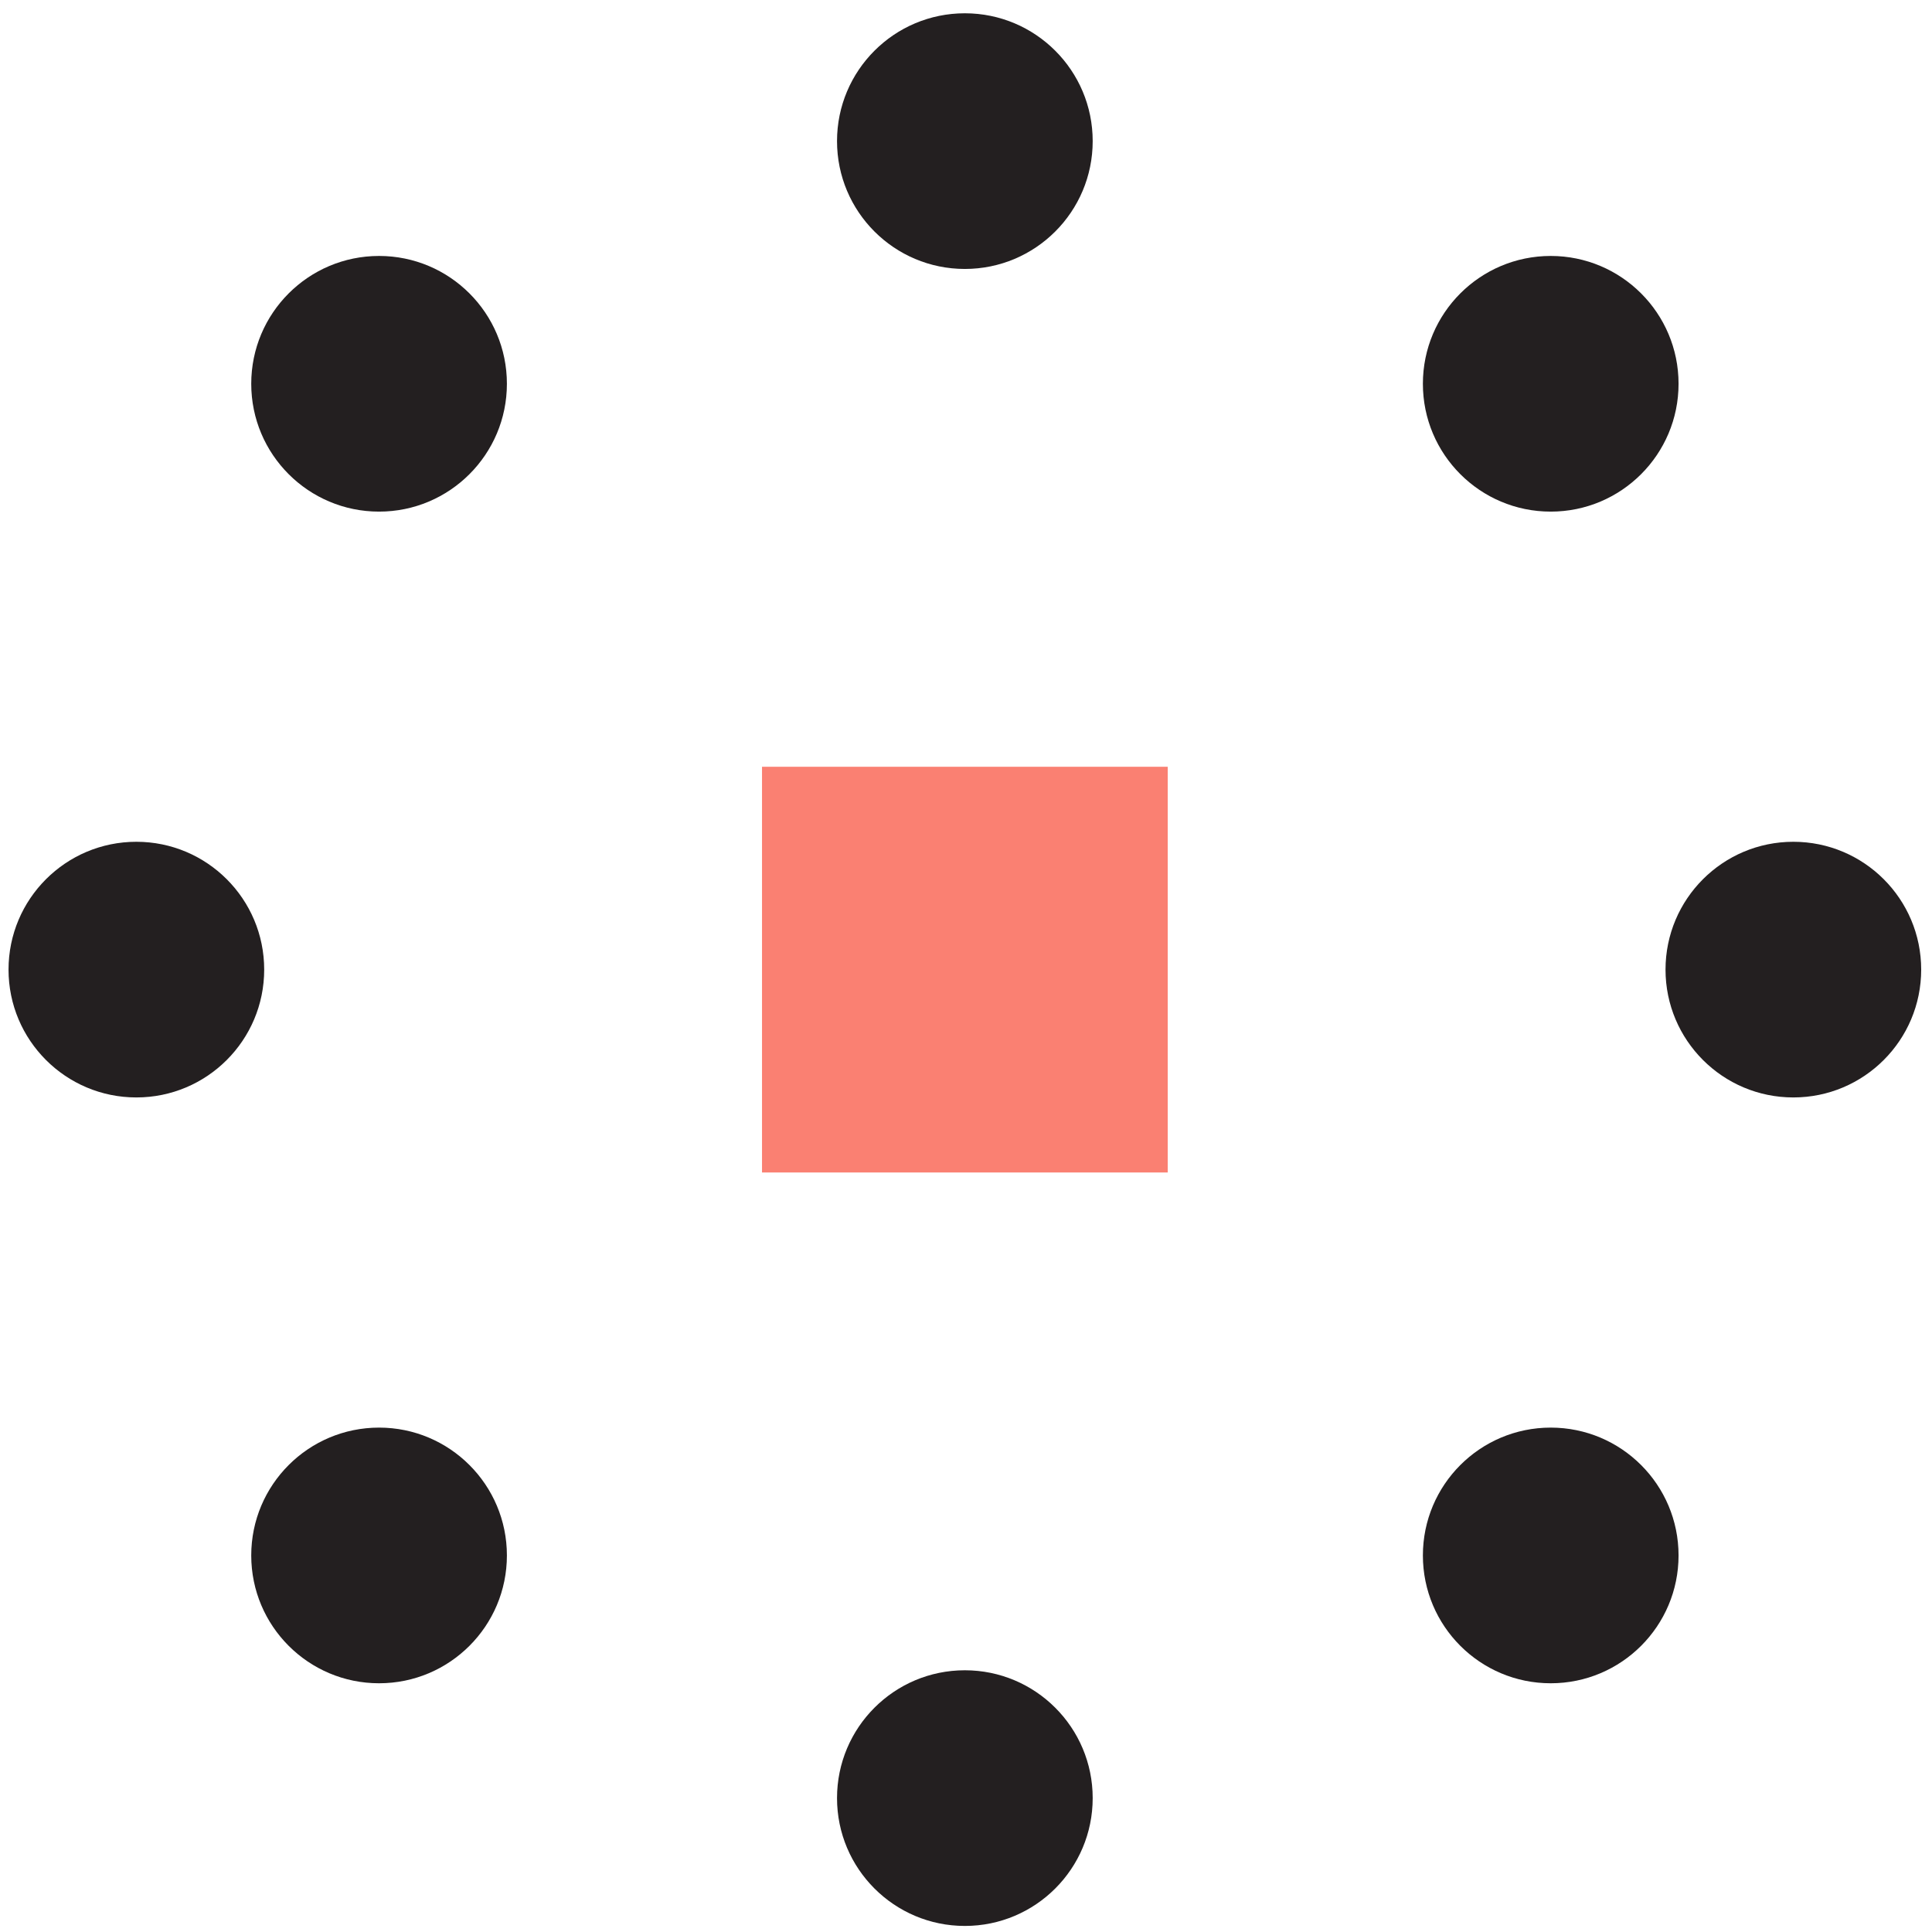 <svg xmlns="http://www.w3.org/2000/svg" version="1.1" xmlns:xlink="http://www.w3.org/1999/xlink" xmlns:svgjs="http://svgjs.com/svgjs" width="400" height="400"><svg width="400" height="400" viewBox="0 0 400 400" fill="none" xmlns="http://www.w3.org/2000/svg">
<g clip-path="url(#clip0_202_10597)">
<g clip-path="url(#clip1_202_10597)">
<rect x="157.766" y="158.75" width="84" height="84" fill="#FA8072"></rect>
<path d="M199.763 398.745C214.38 398.745 226.23 386.896 226.23 372.279C226.23 357.662 214.38 345.812 199.763 345.812C185.146 345.812 173.297 357.662 173.297 372.279C173.297 386.896 185.146 398.745 199.763 398.745Z" fill="#231F20"></path>
<path d="M78.482 348.503C93.099 348.503 104.948 336.654 104.948 322.037C104.948 307.42 93.099 295.57 78.482 295.57C63.865 295.57 52.016 307.42 52.016 322.037C52.016 336.654 63.865 348.503 78.482 348.503Z" fill="#231F20"></path>
<path d="M28.232 227.214C42.849 227.214 54.698 215.364 54.698 200.748C54.698 186.131 42.849 174.281 28.232 174.281C13.615 174.281 1.766 186.131 1.766 200.748C1.766 215.364 13.615 227.214 28.232 227.214Z" fill="#231F20"></path>
<path d="M78.482 105.925C93.099 105.925 104.948 94.075 104.948 79.459C104.948 64.842 93.099 52.992 78.482 52.992C63.865 52.992 52.016 64.842 52.016 79.459C52.016 94.075 63.865 105.925 78.482 105.925Z" fill="#231F20"></path>
<path d="M199.763 55.683C214.38 55.683 226.23 43.833 226.23 29.216C226.23 14.599 214.38 2.75 199.763 2.75C185.146 2.75 173.297 14.599 173.297 29.216C173.297 43.833 185.146 55.683 199.763 55.683Z" fill="#231F20"></path>
<path d="M321.06 105.925C335.677 105.925 347.527 94.075 347.527 79.459C347.527 64.842 335.677 52.992 321.06 52.992C306.443 52.992 294.594 64.842 294.594 79.459C294.594 94.075 306.443 105.925 321.06 105.925Z" fill="#231F20"></path>
<path d="M371.294 227.214C385.911 227.214 397.761 215.364 397.761 200.748C397.761 186.131 385.911 174.281 371.294 174.281C356.678 174.281 344.828 186.131 344.828 200.748C344.828 215.364 356.678 227.214 371.294 227.214Z" fill="#231F20"></path>
<path d="M321.06 348.503C335.677 348.503 347.527 336.654 347.527 322.037C347.527 307.42 335.677 295.57 321.06 295.57C306.443 295.57 294.594 307.42 294.594 322.037C294.594 336.654 306.443 348.503 321.06 348.503Z" fill="#231F20"></path>
</g>
</g>
<defs>
<clipPath id="SvgjsClipPath1001">
<rect width="396" height="396" fill="white" transform="translate(1.766 2.75)"></rect>
</clipPath>
<clipPath id="SvgjsClipPath1000">
<rect width="396" height="396" fill="white" transform="translate(1.766 2.75)"></rect>
</clipPath>
</defs>
</svg><style>@media (prefers-color-scheme: light) { :root { filter: none; } }
@media (prefers-color-scheme: dark) { :root { filter: none; } }
</style></svg>